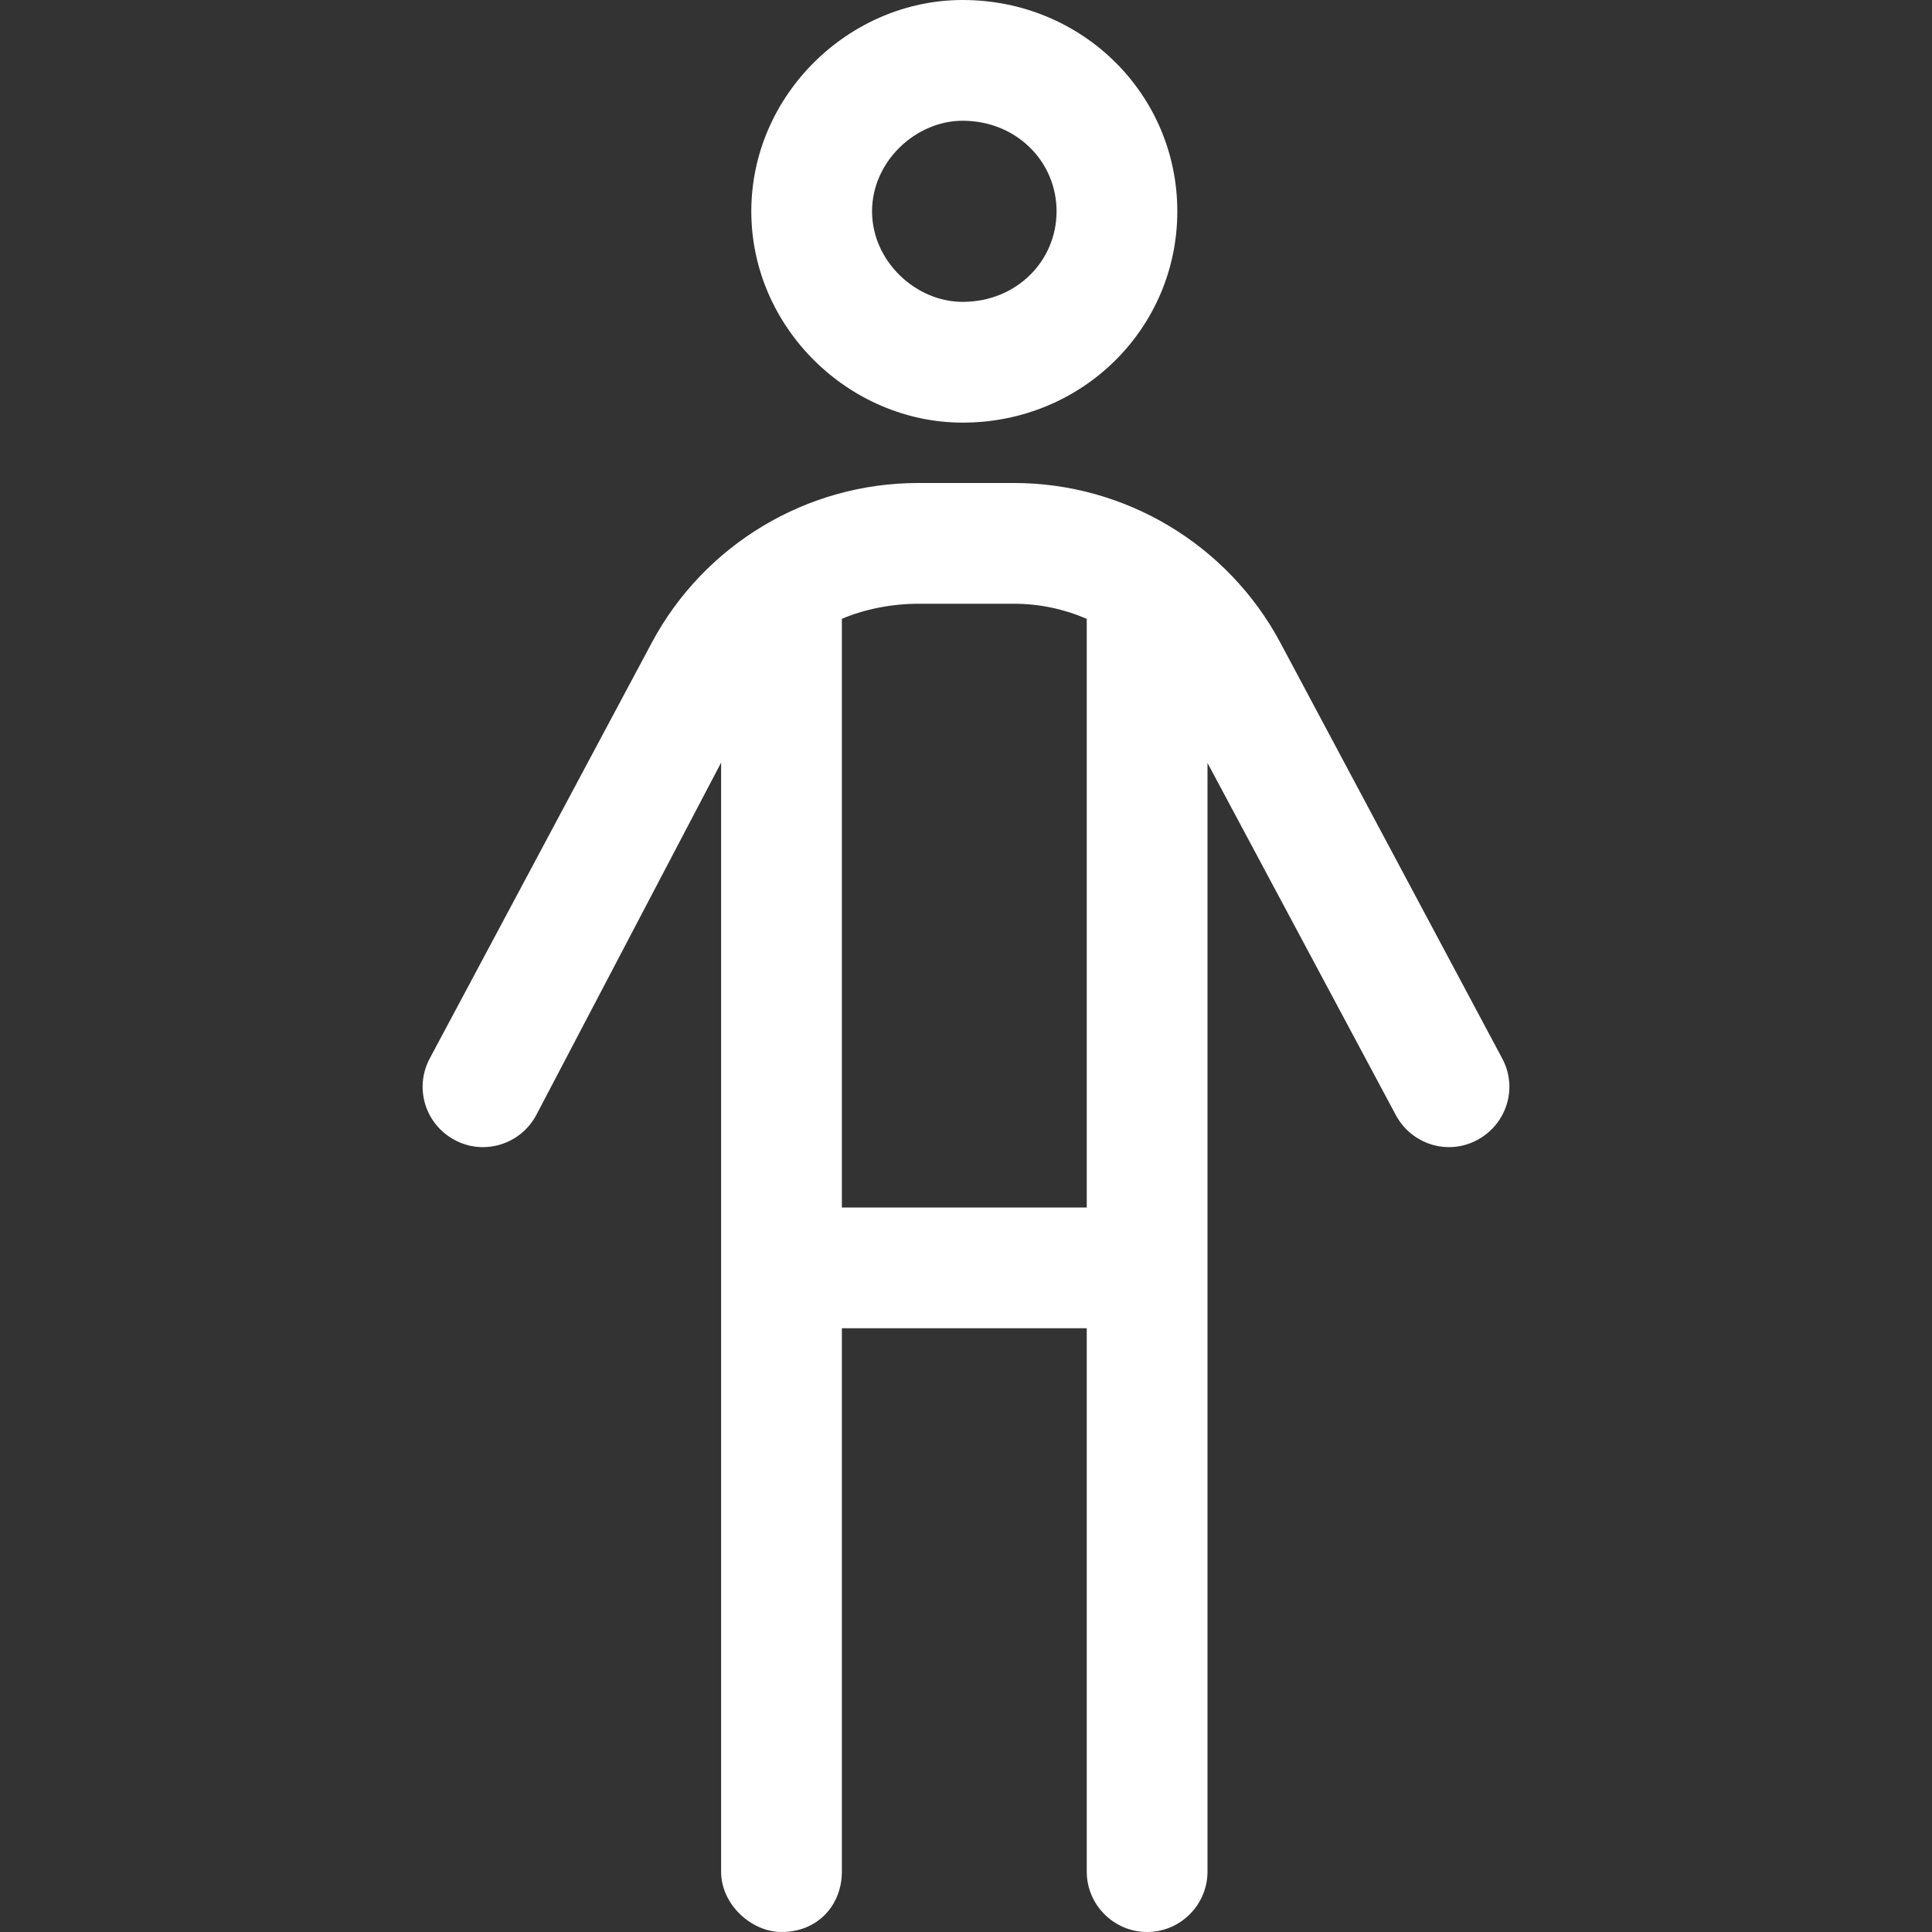 <svg width="32" height="32" viewBox="0 0 32 32" fill="none" xmlns="http://www.w3.org/2000/svg">
<rect x="0" y="0" width="32" height="32" fill="#333333" stroke="none"/>
<path d="M12.444 3.5C12.444 1.567 14.069 0 15.944 0C17.931 0 19.5 1.567 19.5 3.5C19.5 5.433 17.931 7 15.944 7C14.069 7 12.444 5.433 12.444 3.5ZM15.944 5C16.831 5 17.5 4.328 17.5 3.5C17.5 2.672 16.831 2 15.944 2C15.169 2 14.444 2.672 14.444 3.5C14.444 4.328 15.169 5 15.944 5ZM13.944 22V31C13.944 31.55 13.55 32 12.944 32C12.45 32 11.944 31.55 11.944 31V12.631L8.882 18.469C8.622 18.956 8.016 19.144 7.529 18.881C7.042 18.619 6.858 18.019 7.118 17.531L10.796 10.644C11.665 9.019 13.363 8 15.206 8H16.794C18.638 8 20.338 9.019 21.206 10.644L24.881 17.531C25.144 18.019 24.956 18.619 24.469 18.881C23.981 19.144 23.381 18.956 23.119 18.469L20 12.637V31C20 31.55 19.55 32 19 32C18.45 32 18 31.55 18 31V22H13.944ZM13.944 20H18V10.25C17.625 10.088 17.219 10 16.794 10H15.206C14.781 10 14.319 10.088 13.944 10.25V20Z" fill="white"/>
</svg>

